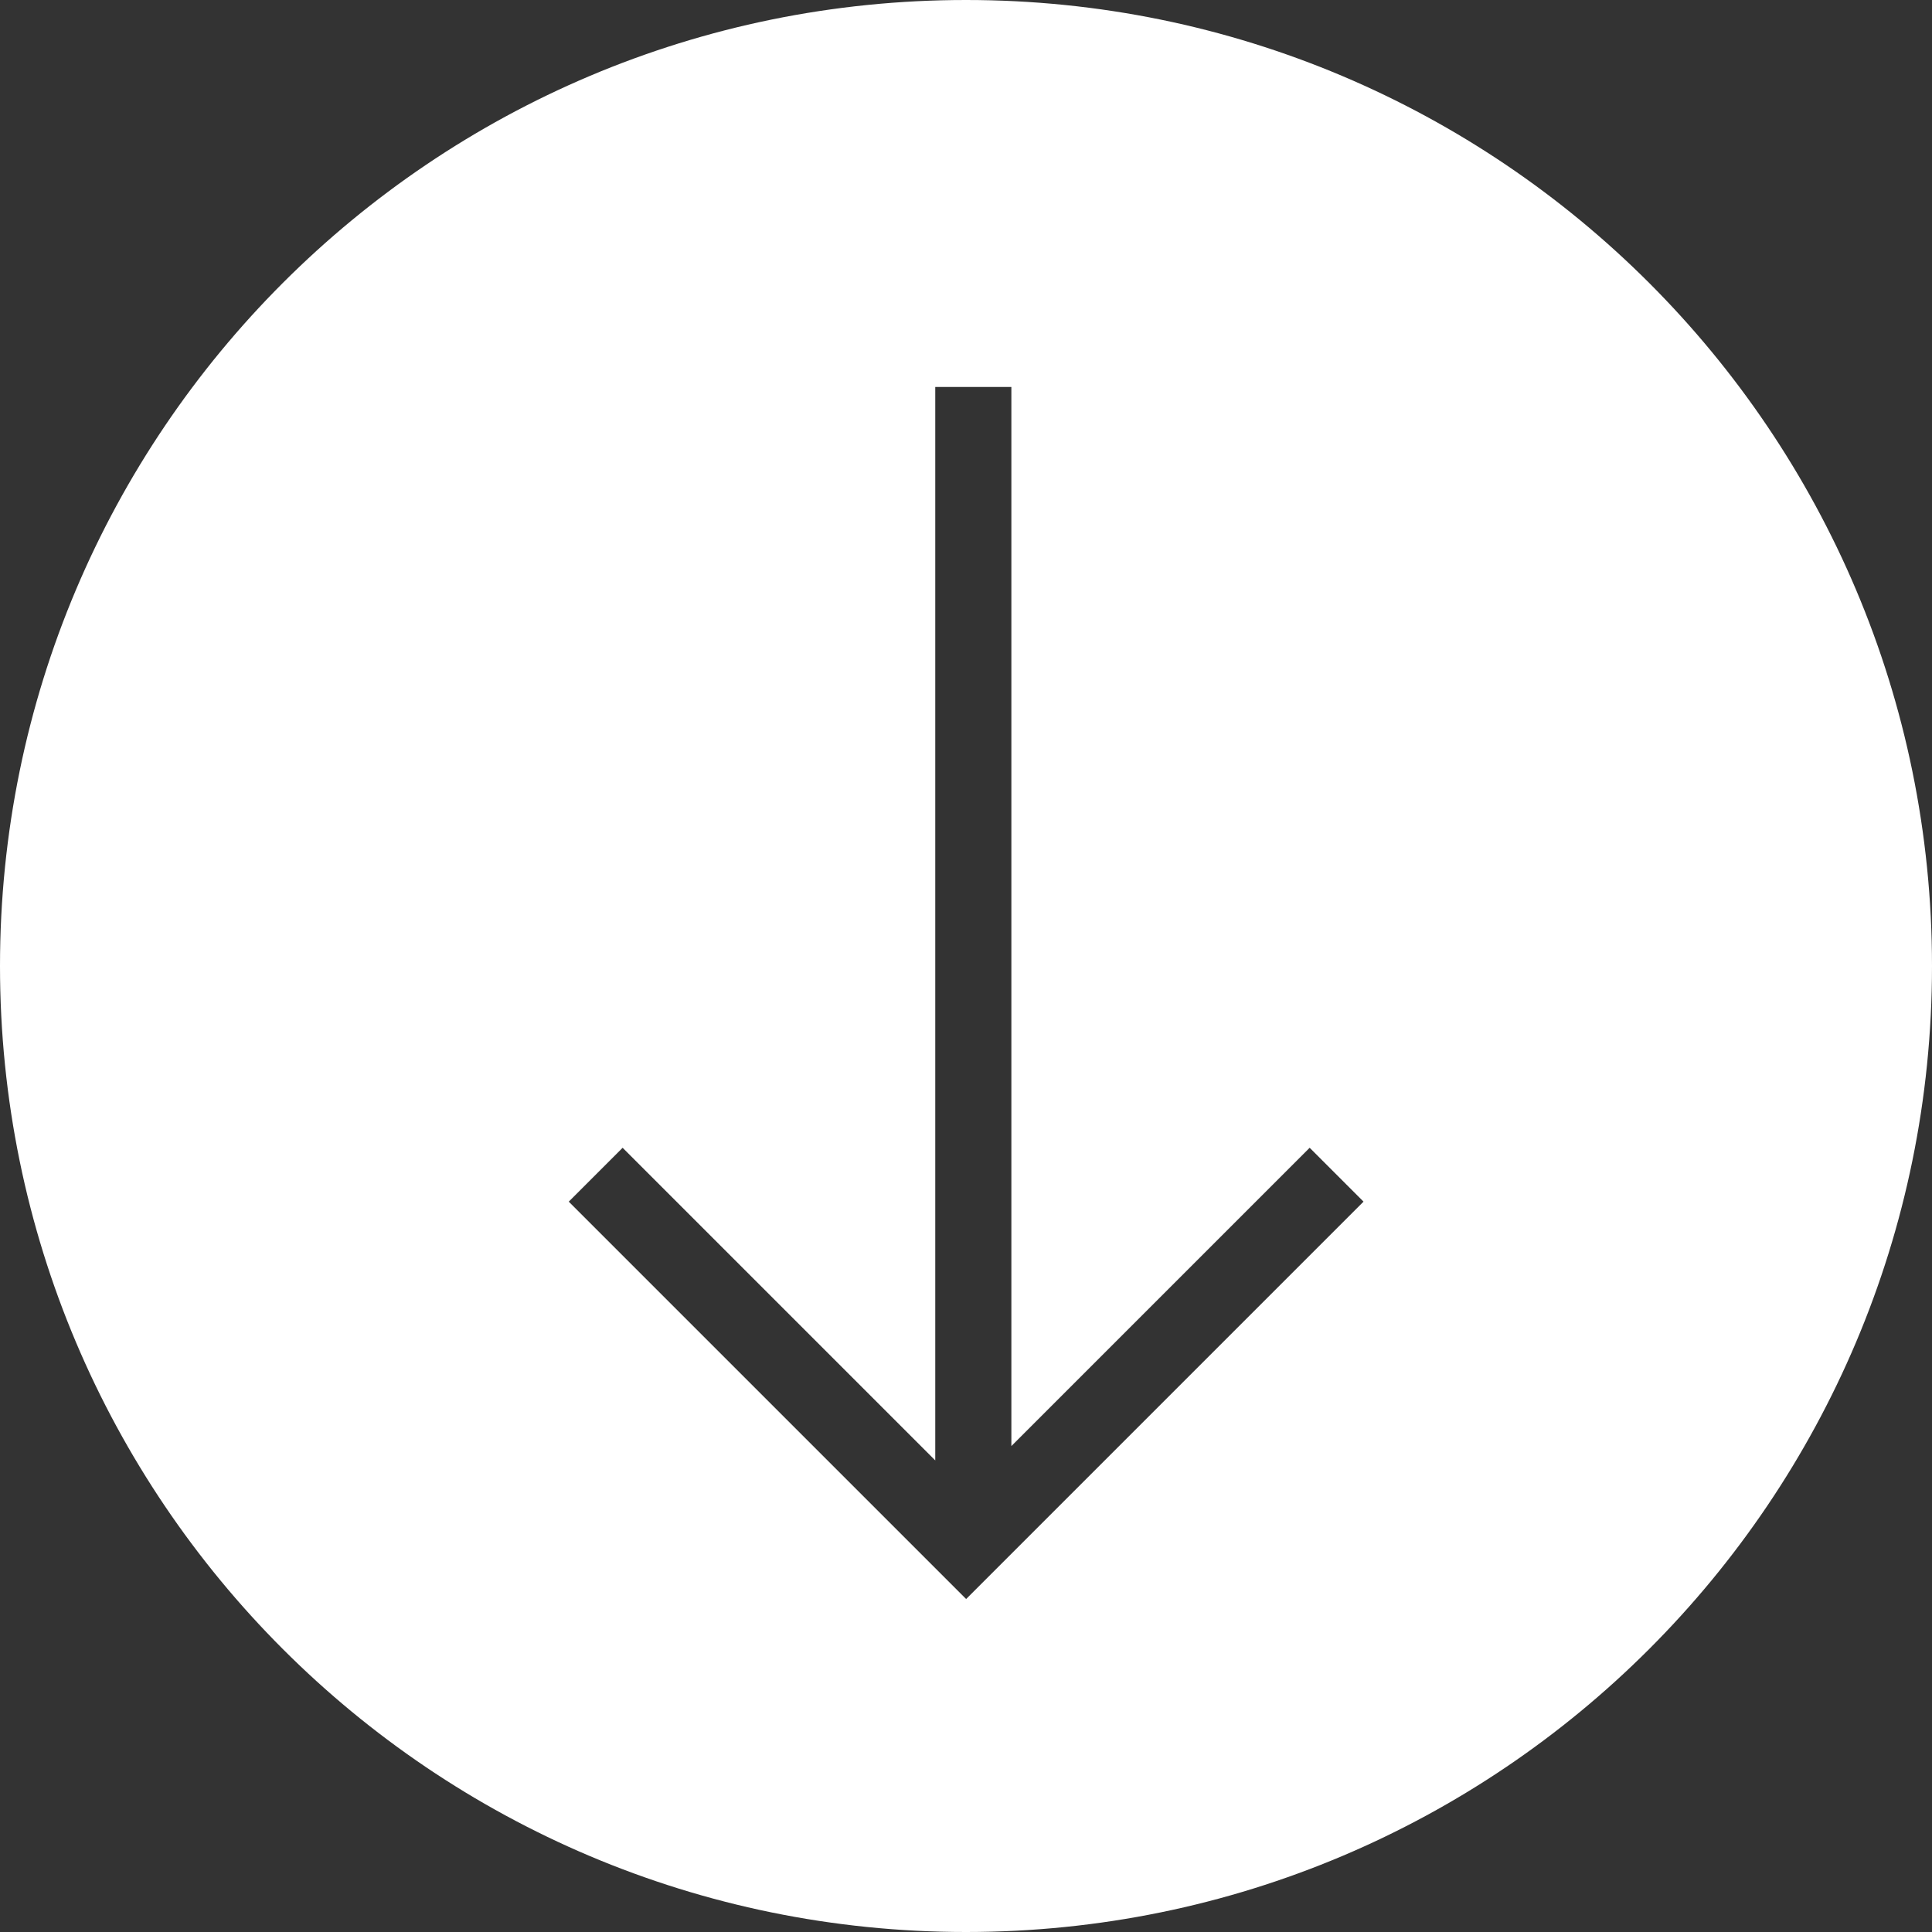 <svg viewBox="0 0 66 66" xmlns="http://www.w3.org/2000/svg"><rect x="0" y="0" width="66" height="66" fill="#333333" stroke="none"/><path d="m33 0c-18.23 0-33 14.77-33 33s14.77 33 33 33 33-14.77 33-33-14.77-33-33-33zm0 54.62-13.57-13.57 1.84-1.84 10.68 10.68v-36.67h2.6v36.18l10.19-10.19 1.84 1.84-13.57 13.57z" fill="#fff"/></svg>